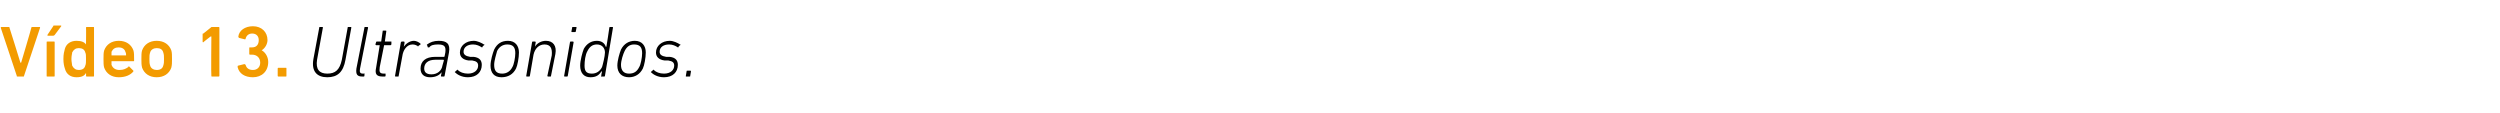 <?xml version="1.0" standalone="no"?><!DOCTYPE svg PUBLIC "-//W3C//DTD SVG 1.1//EN" "http://www.w3.org/Graphics/SVG/1.1/DTD/svg11.dtd"><svg xmlns="http://www.w3.org/2000/svg" version="1.1" width="343px" height="15.5px" viewBox="0 -3 343 15.5" style="top:-3px">  <desc>V deo 13. Ultrasonidos.</desc>  <defs/>  <g id="Polygon20576">    <path d="M 43 5.1 C 43 5.1 43.8 0.8 43.8 0.8 C 43.8 0.7 43.8 0.7 43.9 0.7 C 43.9 0.7 44.2 0.7 44.2 0.7 C 44.3 0.7 44.3 0.7 44.3 0.8 C 44.3 0.8 43.5 5.2 43.5 5.2 C 43.3 6.5 43.8 7.1 44.9 7.1 C 46 7.1 46.6 6.6 46.9 5.2 C 46.9 5.2 47.7 0.8 47.7 0.8 C 47.7 0.7 47.7 0.7 47.8 0.7 C 47.8 0.7 48.1 0.7 48.1 0.7 C 48.2 0.7 48.2 0.7 48.2 0.8 C 48.2 0.8 47.4 5.2 47.4 5.2 C 47.1 6.9 46.3 7.6 44.9 7.6 C 43.5 7.6 42.7 6.8 43 5.1 Z M 49.7 7.5 C 49 7.5 48.8 7.2 48.9 6.4 C 48.9 6.4 50 0.8 50 0.8 C 50 0.7 50 0.7 50.1 0.7 C 50.1 0.7 50.4 0.7 50.4 0.7 C 50.4 0.7 50.5 0.7 50.5 0.8 C 50.5 0.8 49.4 6.4 49.4 6.4 C 49.3 6.9 49.4 7.1 49.8 7.1 C 49.8 7.1 50 7.1 50 7.1 C 50 7.1 50.1 7.1 50 7.2 C 50 7.2 50 7.4 50 7.4 C 50 7.5 49.9 7.5 49.9 7.5 C 49.9 7.5 49.7 7.5 49.7 7.5 Z M 52.5 7.5 C 51.7 7.5 51.4 7.2 51.6 6.3 C 51.6 6.3 52.1 3.2 52.1 3.2 C 52.2 3.2 52.1 3.2 52.1 3.2 C 52.1 3.2 51.6 3.2 51.6 3.2 C 51.6 3.2 51.5 3.1 51.5 3.1 C 51.5 3.1 51.6 2.8 51.6 2.8 C 51.6 2.8 51.6 2.7 51.7 2.7 C 51.7 2.7 52.2 2.7 52.2 2.7 C 52.2 2.7 52.2 2.7 52.3 2.7 C 52.3 2.7 52.5 1.3 52.5 1.3 C 52.5 1.2 52.5 1.2 52.6 1.2 C 52.6 1.2 52.9 1.2 52.9 1.2 C 53 1.2 53 1.2 53 1.3 C 53 1.3 52.8 2.7 52.8 2.7 C 52.7 2.7 52.8 2.7 52.8 2.7 C 52.8 2.7 53.7 2.7 53.7 2.7 C 53.7 2.7 53.7 2.8 53.7 2.8 C 53.7 2.8 53.7 3.1 53.7 3.1 C 53.7 3.1 53.6 3.2 53.6 3.2 C 53.6 3.2 52.7 3.2 52.7 3.2 C 52.7 3.2 52.7 3.2 52.7 3.2 C 52.7 3.2 52.1 6.2 52.1 6.2 C 52 6.9 52.1 7.1 52.7 7.1 C 52.7 7.1 52.9 7.1 52.9 7.1 C 52.9 7.1 52.9 7.1 52.9 7.2 C 52.9 7.2 52.9 7.4 52.9 7.4 C 52.9 7.5 52.8 7.5 52.8 7.5 C 52.8 7.5 52.5 7.5 52.5 7.5 Z M 54.3 7.5 C 54.2 7.5 54.2 7.5 54.2 7.4 C 54.2 7.4 55 2.8 55 2.8 C 55 2.8 55.1 2.7 55.1 2.7 C 55.1 2.7 55.4 2.7 55.4 2.7 C 55.5 2.7 55.5 2.8 55.5 2.8 C 55.53 2.83 55.4 3.4 55.4 3.4 C 55.4 3.4 55.43 3.44 55.4 3.4 C 55.7 3 56.2 2.6 56.8 2.6 C 57.1 2.6 57.5 2.8 57.7 3 C 57.7 3 57.7 3 57.7 3.1 C 57.7 3.1 57.4 3.3 57.4 3.3 C 57.4 3.4 57.3 3.4 57.3 3.3 C 57.1 3.2 56.9 3.1 56.6 3.1 C 55.8 3.1 55.3 3.9 55.2 4.7 C 55.2 4.7 54.7 7.4 54.7 7.4 C 54.7 7.5 54.7 7.5 54.6 7.5 C 54.6 7.5 54.3 7.5 54.3 7.5 Z M 60.6 7.5 C 60.5 7.5 60.5 7.5 60.5 7.4 C 60.51 7.4 60.6 6.9 60.6 6.9 C 60.6 6.9 60.59 6.9 60.6 6.9 C 60.3 7.3 59.8 7.6 59 7.6 C 58.2 7.6 57.7 7.2 57.7 6.4 C 57.7 5.4 58.4 4.8 59.7 4.8 C 59.7 4.8 60.9 4.8 60.9 4.8 C 60.9 4.8 61 4.8 61 4.7 C 61 4.7 61.1 4.2 61.1 4.2 C 61.2 3.4 61 3.1 60.1 3.1 C 59.5 3.1 59.1 3.2 58.9 3.5 C 58.8 3.5 58.7 3.5 58.7 3.5 C 58.7 3.5 58.6 3.2 58.6 3.2 C 58.5 3.2 58.6 3.1 58.6 3.1 C 59 2.8 59.5 2.6 60.2 2.6 C 61.3 2.6 61.8 3 61.6 4.2 C 61.6 4.2 61 7.4 61 7.4 C 61 7.5 60.9 7.5 60.9 7.5 C 60.9 7.5 60.6 7.5 60.6 7.5 Z M 60.7 6 C 60.7 6 60.9 5.3 60.9 5.3 C 60.9 5.2 60.9 5.2 60.8 5.2 C 60.8 5.2 59.7 5.2 59.7 5.2 C 58.7 5.2 58.2 5.7 58.2 6.4 C 58.2 6.9 58.5 7.2 59.2 7.2 C 60 7.2 60.6 6.7 60.7 6 Z M 62.4 6.9 C 62.4 6.9 62.4 6.8 62.5 6.8 C 62.5 6.8 62.7 6.6 62.7 6.6 C 62.7 6.5 62.8 6.6 62.8 6.6 C 63.1 6.9 63.6 7.1 64.2 7.1 C 65.1 7.1 65.6 6.6 65.6 6 C 65.6 5.6 65.4 5.4 64.8 5.3 C 64.8 5.3 64.3 5.3 64.3 5.3 C 63.5 5.2 63.1 4.8 63.1 4.2 C 63.1 3.3 63.9 2.6 65 2.6 C 65.5 2.6 66.1 2.9 66.4 3.1 C 66.5 3.1 66.5 3.2 66.4 3.2 C 66.4 3.2 66.2 3.4 66.2 3.4 C 66.2 3.5 66.2 3.5 66.1 3.5 C 65.8 3.3 65.4 3.1 64.9 3.1 C 64.1 3.1 63.6 3.5 63.6 4.1 C 63.6 4.5 63.9 4.7 64.5 4.8 C 64.5 4.8 65 4.8 65 4.8 C 65.8 4.9 66.1 5.3 66.1 5.9 C 66.1 6.9 65.4 7.6 64.2 7.6 C 63.3 7.6 62.7 7.2 62.4 6.9 Z M 69.7 2.6 C 70.7 2.6 71.2 3.3 71.2 4.2 C 71.2 4.9 71 6 70.8 6.4 C 70.4 7.2 69.7 7.6 68.8 7.6 C 67.8 7.6 67.3 7 67.3 6 C 67.3 5.3 67.6 4.3 67.8 3.8 C 68.2 3 68.8 2.6 69.7 2.6 Z M 69.6 3.1 C 69 3.1 68.5 3.4 68.2 4 C 68.1 4.4 67.8 5.3 67.8 5.9 C 67.8 6.7 68.1 7.1 68.9 7.1 C 69.5 7.1 70 6.8 70.3 6.2 C 70.5 5.9 70.7 4.9 70.7 4.3 C 70.7 3.5 70.4 3.1 69.6 3.1 Z M 75.2 7.5 C 75.2 7.5 75.1 7.5 75.1 7.4 C 75.1 7.4 75.7 4.6 75.7 4.6 C 75.8 3.6 75.5 3.1 74.7 3.1 C 74 3.1 73.4 3.6 73.2 4.5 C 73.2 4.5 72.7 7.4 72.7 7.4 C 72.7 7.5 72.6 7.5 72.6 7.5 C 72.6 7.5 72.3 7.5 72.3 7.5 C 72.2 7.5 72.2 7.5 72.2 7.4 C 72.2 7.4 73 2.8 73 2.8 C 73 2.8 73 2.7 73.1 2.7 C 73.1 2.7 73.4 2.7 73.4 2.7 C 73.5 2.7 73.5 2.8 73.5 2.8 C 73.5 2.83 73.4 3.4 73.4 3.4 C 73.4 3.4 73.41 3.38 73.4 3.4 C 73.7 2.9 74.3 2.6 74.9 2.6 C 75.9 2.6 76.4 3.3 76.2 4.4 C 76.2 4.4 75.6 7.4 75.6 7.4 C 75.6 7.5 75.6 7.5 75.5 7.5 C 75.5 7.5 75.2 7.5 75.2 7.5 Z M 78.5 1.4 C 78.4 1.4 78.4 1.4 78.4 1.3 C 78.4 1.3 78.5 0.8 78.5 0.8 C 78.5 0.7 78.5 0.7 78.6 0.7 C 78.6 0.7 79 0.7 79 0.7 C 79.1 0.7 79.1 0.7 79.1 0.8 C 79.1 0.8 79 1.3 79 1.3 C 79 1.4 78.9 1.4 78.9 1.4 C 78.9 1.4 78.5 1.4 78.5 1.4 Z M 77.5 7.5 C 77.4 7.5 77.4 7.5 77.4 7.4 C 77.4 7.4 78.2 2.8 78.2 2.8 C 78.2 2.8 78.2 2.7 78.3 2.7 C 78.3 2.7 78.6 2.7 78.6 2.7 C 78.7 2.7 78.7 2.8 78.7 2.8 C 78.7 2.8 77.9 7.4 77.9 7.4 C 77.9 7.5 77.8 7.5 77.8 7.5 C 77.8 7.5 77.5 7.5 77.5 7.5 Z M 82.5 7.5 C 82.5 7.5 82.4 7.5 82.5 7.4 C 82.46 7.4 82.6 6.8 82.6 6.8 C 82.6 6.8 82.55 6.83 82.5 6.8 C 82.2 7.3 81.8 7.6 81 7.6 C 80.1 7.6 79.6 7 79.6 6 C 79.6 5.3 79.9 4.2 80.1 3.7 C 80.5 3 81.1 2.6 81.9 2.6 C 82.6 2.6 83 3 83.1 3.4 C 83.15 3.44 83.2 3.4 83.2 3.4 C 83.2 3.4 83.62 0.8 83.6 0.8 C 83.6 0.7 83.7 0.7 83.7 0.7 C 83.7 0.7 84 0.7 84 0.7 C 84.1 0.7 84.1 0.7 84.1 0.8 C 84.1 0.8 83 7.4 83 7.4 C 83 7.5 82.9 7.5 82.9 7.5 C 82.9 7.5 82.5 7.5 82.5 7.5 Z M 82.6 6.2 C 82.7 5.9 83 4.7 83 4.2 C 83 3.6 82.6 3.1 81.9 3.1 C 81.3 3.1 80.9 3.4 80.6 4 C 80.3 4.5 80.2 5.4 80.2 6 C 80.2 6.7 80.4 7.1 81.2 7.1 C 81.8 7.1 82.3 6.8 82.6 6.2 Z M 87.1 2.6 C 88.1 2.6 88.6 3.3 88.6 4.2 C 88.6 4.9 88.4 6 88.2 6.4 C 87.8 7.2 87.1 7.6 86.3 7.6 C 85.3 7.6 84.7 7 84.7 6 C 84.7 5.3 85 4.3 85.2 3.8 C 85.6 3 86.3 2.6 87.1 2.6 Z M 87 3.1 C 86.4 3.1 86 3.4 85.7 4 C 85.5 4.4 85.2 5.3 85.2 5.9 C 85.2 6.7 85.6 7.1 86.3 7.1 C 87 7.1 87.4 6.8 87.7 6.2 C 87.9 5.9 88.1 4.9 88.1 4.3 C 88.1 3.5 87.8 3.1 87 3.1 Z M 89.3 6.9 C 89.3 6.9 89.3 6.8 89.4 6.8 C 89.4 6.8 89.6 6.6 89.6 6.6 C 89.6 6.5 89.7 6.6 89.7 6.6 C 90 6.9 90.5 7.1 91.1 7.1 C 92 7.1 92.5 6.6 92.5 6 C 92.5 5.6 92.3 5.4 91.7 5.3 C 91.7 5.3 91.2 5.3 91.2 5.3 C 90.4 5.2 90 4.8 90 4.2 C 90 3.3 90.8 2.6 91.9 2.6 C 92.4 2.6 93 2.9 93.3 3.1 C 93.4 3.1 93.4 3.2 93.3 3.2 C 93.3 3.2 93.1 3.4 93.1 3.4 C 93.1 3.5 93.1 3.5 93 3.5 C 92.7 3.3 92.3 3.1 91.8 3.1 C 91 3.1 90.5 3.5 90.5 4.1 C 90.5 4.5 90.8 4.7 91.4 4.8 C 91.4 4.8 91.9 4.8 91.9 4.8 C 92.7 4.9 93 5.3 93 5.9 C 93 6.9 92.3 7.6 91.1 7.6 C 90.2 7.6 89.6 7.2 89.3 6.9 Z M 94.2 6.8 C 94.2 6.7 94.2 6.7 94.3 6.7 C 94.3 6.7 94.7 6.7 94.7 6.7 C 94.8 6.7 94.8 6.7 94.8 6.8 C 94.8 6.8 94.7 7.4 94.7 7.4 C 94.7 7.5 94.7 7.5 94.6 7.5 C 94.6 7.5 94.1 7.5 94.1 7.5 C 94.1 7.5 94.1 7.5 94.1 7.4 C 94.1 7.4 94.2 6.8 94.2 6.8 Z " stroke="none" fill="#000"/>  </g>  <g id="Polygon20575">    <path d="M 2.4 7.5 C 2.3 7.5 2.3 7.5 2.3 7.4 C 2.3 7.4 0.1 0.8 0.1 0.8 C 0.1 0.7 0.2 0.7 0.2 0.7 C 0.2 0.7 1.2 0.7 1.2 0.7 C 1.3 0.7 1.3 0.7 1.3 0.8 C 1.32 0.8 2.8 5.6 2.8 5.6 L 2.9 5.6 C 2.9 5.6 4.33 0.8 4.3 0.8 C 4.3 0.7 4.4 0.7 4.5 0.7 C 4.5 0.7 5.4 0.7 5.4 0.7 C 5.5 0.7 5.5 0.7 5.5 0.8 C 5.5 0.8 3.3 7.4 3.3 7.4 C 3.3 7.5 3.3 7.5 3.2 7.5 C 3.2 7.5 2.4 7.5 2.4 7.5 Z M 6.6 1.9 C 6.5 1.9 6.5 1.9 6.5 1.8 C 6.5 1.8 7.3 0.6 7.3 0.6 C 7.3 0.5 7.4 0.5 7.4 0.5 C 7.4 0.5 8.4 0.5 8.4 0.5 C 8.4 0.5 8.4 0.6 8.4 0.6 C 8.4 0.6 7.5 1.8 7.5 1.8 C 7.4 1.9 7.3 1.9 7.3 1.9 C 7.3 1.9 6.6 1.9 6.6 1.9 Z M 6.5 7.5 C 6.4 7.5 6.4 7.5 6.4 7.4 C 6.4 7.4 6.4 2.8 6.4 2.8 C 6.4 2.7 6.4 2.7 6.5 2.7 C 6.5 2.7 7.4 2.7 7.4 2.7 C 7.5 2.7 7.5 2.7 7.5 2.8 C 7.5 2.8 7.5 7.4 7.5 7.4 C 7.5 7.5 7.5 7.5 7.4 7.5 C 7.4 7.5 6.5 7.5 6.5 7.5 Z M 11.9 7.5 C 11.9 7.5 11.8 7.5 11.8 7.4 C 11.83 7.4 11.8 7 11.8 7 C 11.8 7 11.82 7.04 11.8 7 C 11.6 7.4 11.2 7.6 10.5 7.6 C 9.7 7.6 9.1 7.2 8.9 6.4 C 8.8 6.1 8.7 5.7 8.7 5.1 C 8.7 4.4 8.8 4.1 8.9 3.7 C 9.1 3 9.7 2.6 10.5 2.6 C 11.2 2.6 11.6 2.8 11.8 3.1 C 11.82 3.14 11.8 3.1 11.8 3.1 C 11.8 3.1 11.83 0.8 11.8 0.8 C 11.8 0.7 11.9 0.7 11.9 0.7 C 11.9 0.7 12.8 0.7 12.8 0.7 C 12.9 0.7 12.9 0.7 12.9 0.8 C 12.9 0.8 12.9 7.4 12.9 7.4 C 12.9 7.5 12.9 7.5 12.8 7.5 C 12.8 7.5 11.9 7.5 11.9 7.5 Z M 11.7 6 C 11.8 5.8 11.8 5.5 11.8 5.1 C 11.8 4.6 11.8 4.4 11.7 4.2 C 11.6 3.8 11.3 3.6 10.8 3.6 C 10.4 3.6 10.1 3.8 9.9 4.2 C 9.9 4.4 9.8 4.6 9.8 5.1 C 9.8 5.5 9.9 5.8 9.9 6 C 10.1 6.4 10.4 6.6 10.8 6.6 C 11.3 6.6 11.6 6.4 11.7 6 Z M 14.3 6.3 C 14.2 6 14.2 5.6 14.2 5.1 C 14.2 4.6 14.2 4.2 14.3 3.9 C 14.6 3.1 15.3 2.6 16.3 2.6 C 17.3 2.6 18 3.1 18.3 3.9 C 18.4 4.2 18.4 4.6 18.4 5.3 C 18.4 5.4 18.4 5.4 18.3 5.4 C 18.3 5.4 15.3 5.4 15.3 5.4 C 15.3 5.4 15.3 5.5 15.3 5.5 C 15.3 5.6 15.3 5.8 15.3 5.9 C 15.5 6.4 15.9 6.6 16.4 6.6 C 17 6.6 17.3 6.4 17.6 6.2 C 17.6 6.1 17.7 6.1 17.7 6.1 C 17.7 6.1 18.3 6.7 18.3 6.7 C 18.3 6.7 18.3 6.7 18.3 6.8 C 17.9 7.3 17.2 7.6 16.3 7.6 C 15.3 7.6 14.6 7.1 14.3 6.3 Z M 17.2 4.1 C 17.1 3.7 16.7 3.5 16.3 3.5 C 15.8 3.5 15.5 3.7 15.3 4.1 C 15.3 4.3 15.3 4.4 15.3 4.6 C 15.3 4.6 15.3 4.6 15.3 4.6 C 15.3 4.6 17.2 4.6 17.2 4.6 C 17.3 4.6 17.3 4.6 17.3 4.6 C 17.3 4.4 17.3 4.3 17.2 4.1 Z M 19.5 6.3 C 19.4 5.9 19.4 5.6 19.4 5.1 C 19.4 4.6 19.4 4.2 19.5 3.9 C 19.8 3.1 20.5 2.6 21.5 2.6 C 22.5 2.6 23.2 3.1 23.5 3.9 C 23.6 4.2 23.6 4.6 23.6 5.1 C 23.6 5.6 23.6 5.9 23.5 6.3 C 23.2 7.1 22.5 7.6 21.5 7.6 C 20.5 7.6 19.8 7.1 19.5 6.3 Z M 22.4 6 C 22.5 5.7 22.5 5.5 22.5 5.1 C 22.5 4.7 22.5 4.5 22.4 4.2 C 22.3 3.8 22 3.6 21.5 3.6 C 21.1 3.6 20.7 3.8 20.6 4.2 C 20.5 4.5 20.5 4.7 20.5 5.1 C 20.5 5.5 20.5 5.7 20.6 6 C 20.7 6.4 21.1 6.6 21.5 6.6 C 22 6.6 22.3 6.4 22.4 6 Z M 29 2 L 28.9 2 C 28.9 2 27.89 2.77 27.9 2.8 C 27.8 2.8 27.8 2.8 27.8 2.7 C 27.8 2.7 27.8 1.7 27.8 1.7 C 27.8 1.6 27.8 1.6 27.9 1.6 C 27.9 1.6 28.9 0.8 28.9 0.8 C 29 0.7 29 0.7 29.1 0.7 C 29.1 0.7 30 0.7 30 0.7 C 30 0.7 30.1 0.7 30.1 0.8 C 30.1 0.8 30.1 7.4 30.1 7.4 C 30.1 7.5 30 7.5 30 7.5 C 30 7.5 29.1 7.5 29.1 7.5 C 29 7.5 29 7.5 29 7.4 C 28.95 7.4 29 2 29 2 Z M 32.7 6 C 32.7 6 33.5 5.8 33.5 5.8 C 33.6 5.8 33.6 5.8 33.7 5.9 C 33.8 6.3 34.1 6.6 34.7 6.6 C 35.3 6.6 35.7 6.2 35.7 5.6 C 35.7 4.9 35.2 4.5 34.6 4.5 C 34.6 4.5 34.3 4.5 34.3 4.5 C 34.2 4.5 34.2 4.4 34.2 4.4 C 34.2 4.4 34.2 3.6 34.2 3.6 C 34.2 3.5 34.2 3.5 34.3 3.5 C 34.3 3.5 34.6 3.5 34.6 3.5 C 35.2 3.5 35.5 3.1 35.5 2.5 C 35.5 2 35.2 1.6 34.6 1.6 C 34.1 1.6 33.8 1.9 33.7 2.3 C 33.7 2.3 33.7 2.4 33.6 2.4 C 33.6 2.4 32.8 2.2 32.8 2.2 C 32.7 2.1 32.7 2.1 32.7 2 C 32.8 1.2 33.6 0.6 34.7 0.6 C 35.9 0.6 36.7 1.4 36.7 2.5 C 36.7 3 36.4 3.6 35.9 3.9 C 35.9 3.9 35.9 3.9 35.9 3.9 C 36.3 4.1 36.8 4.7 36.8 5.5 C 36.8 6.8 35.9 7.6 34.7 7.6 C 33.6 7.6 32.8 7.1 32.6 6.2 C 32.6 6.1 32.6 6 32.7 6 Z M 38.1 6.4 C 38.1 6.3 38.2 6.3 38.2 6.3 C 38.2 6.3 39.2 6.3 39.2 6.3 C 39.3 6.3 39.3 6.3 39.3 6.4 C 39.3 6.4 39.3 7.4 39.3 7.4 C 39.3 7.5 39.3 7.5 39.2 7.5 C 39.2 7.5 38.2 7.5 38.2 7.5 C 38.2 7.5 38.1 7.5 38.1 7.4 C 38.1 7.4 38.1 6.4 38.1 6.4 Z " stroke="none" fill="#f39b00"/>  </g></svg>